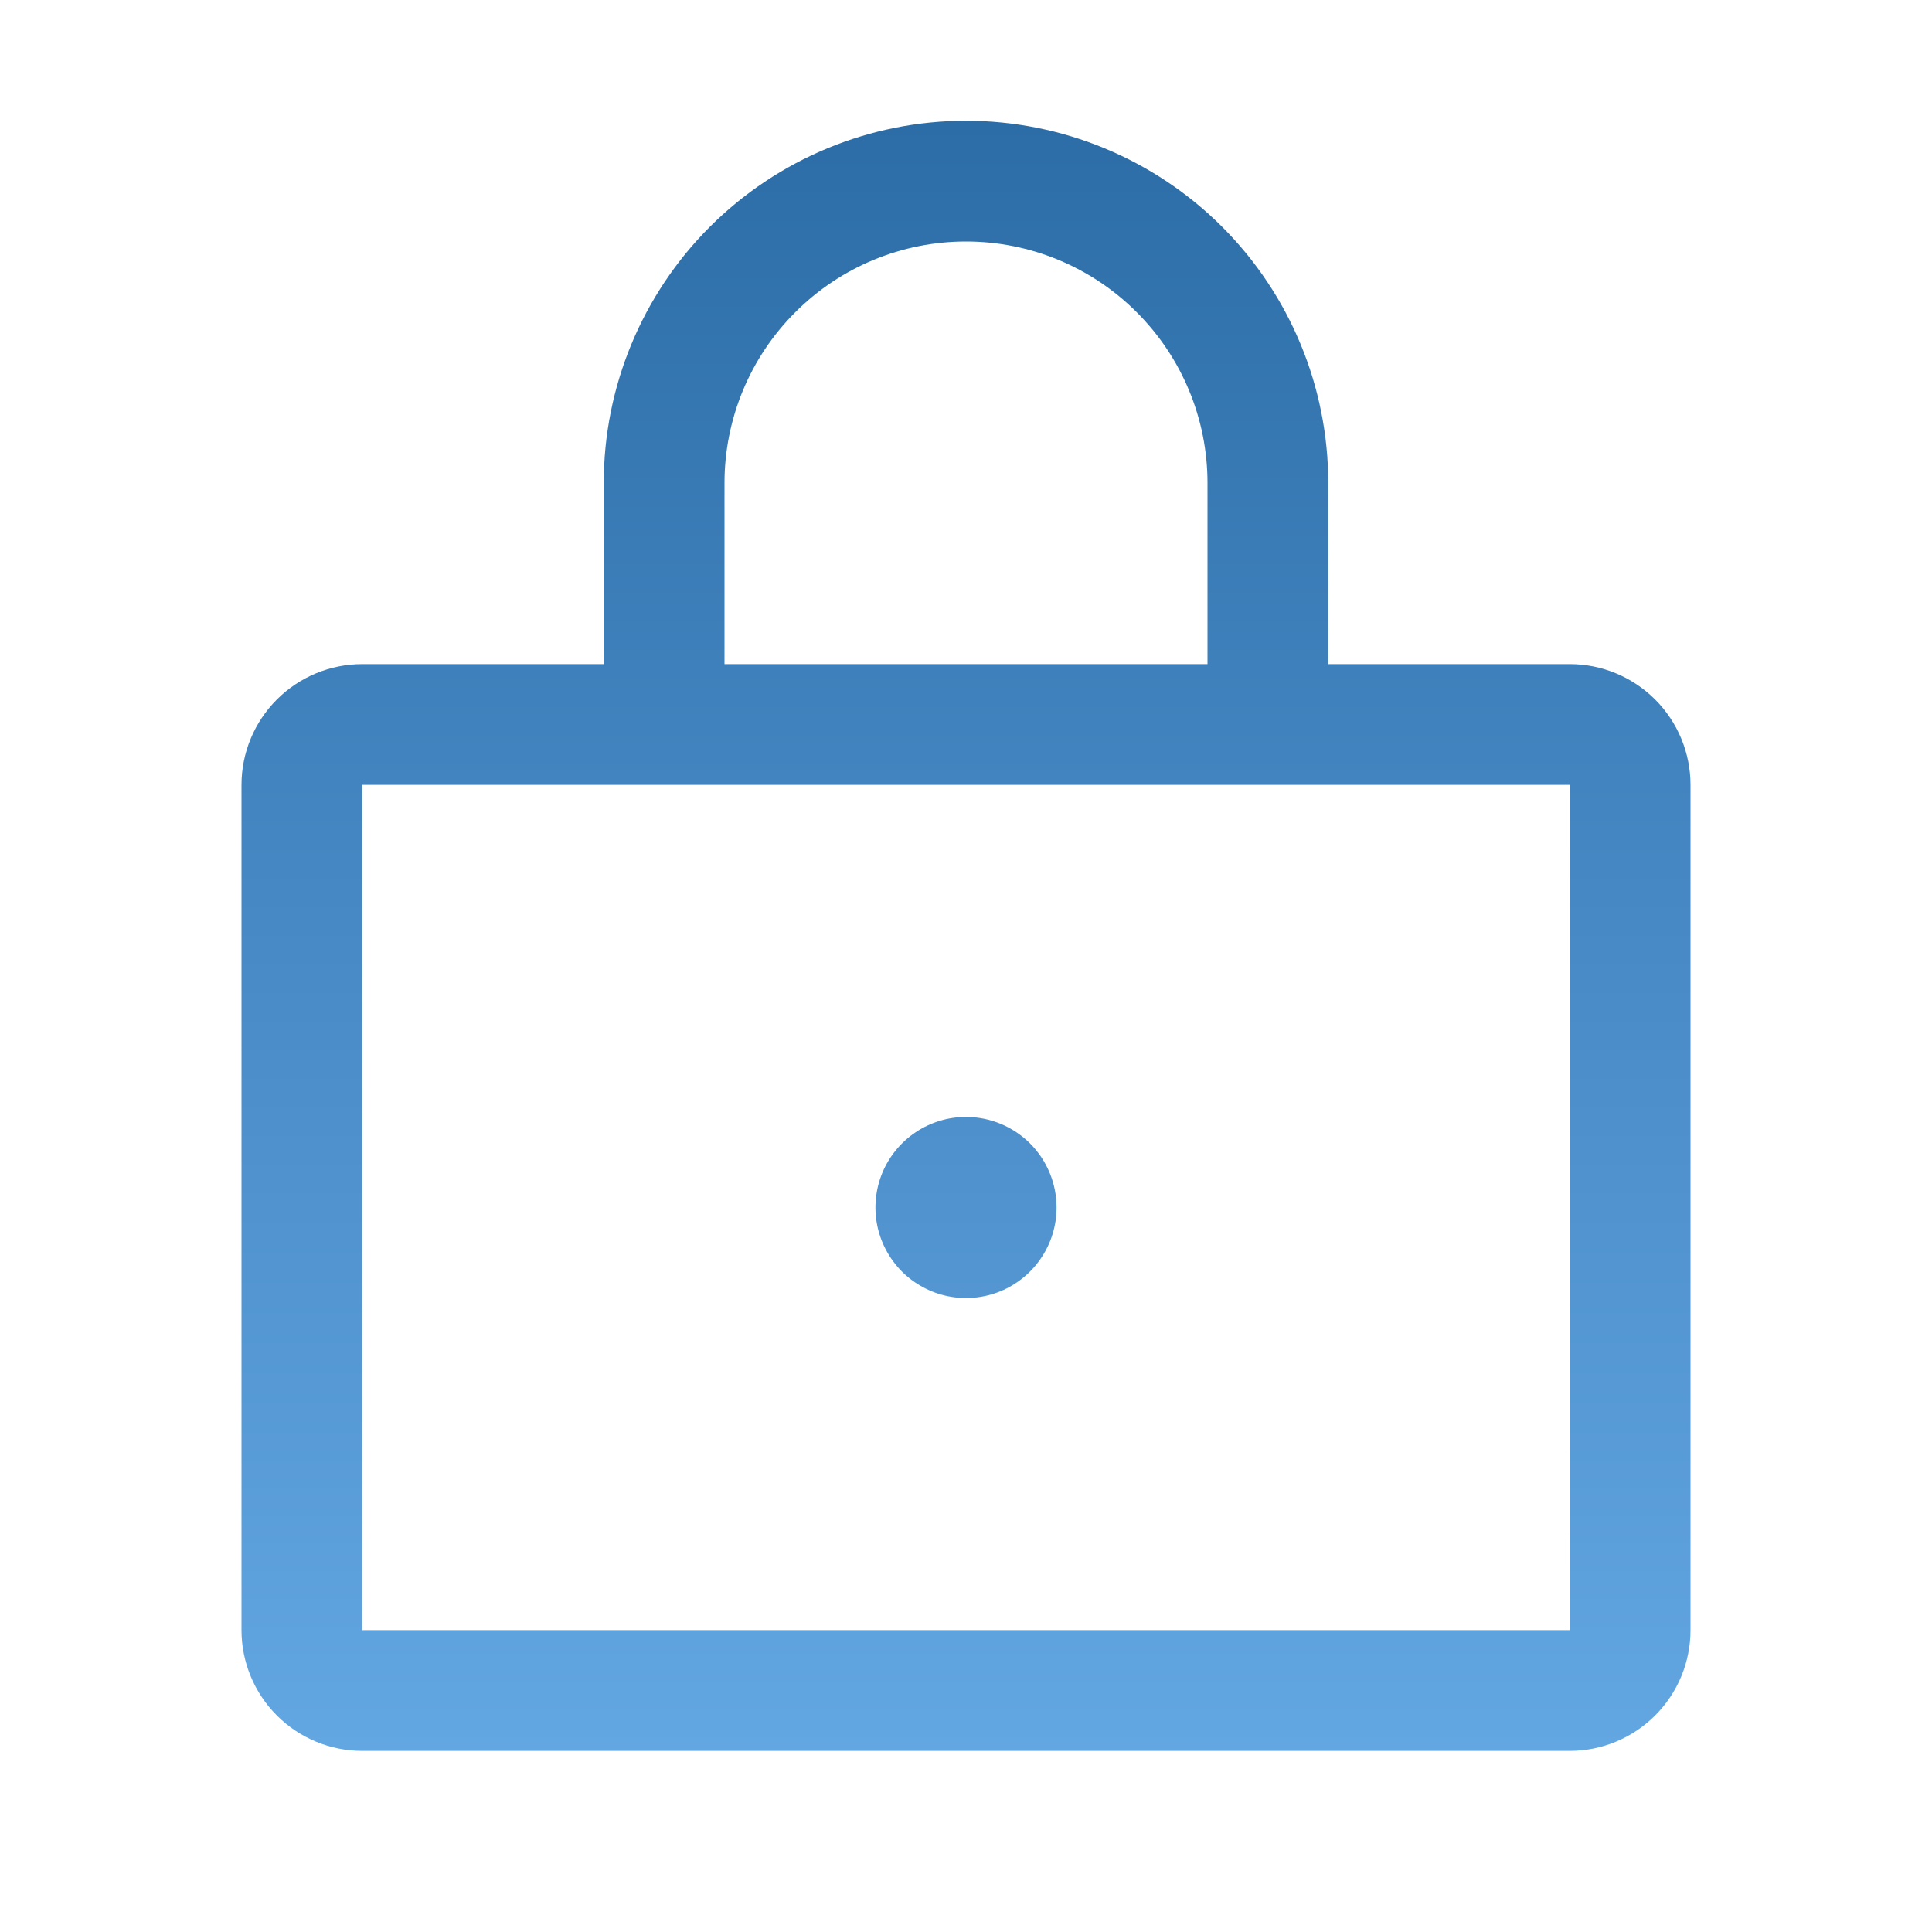 <svg width="32" height="32" viewBox="0 0 32 32" fill="none" xmlns="http://www.w3.org/2000/svg">
<path d="M26 11H22V8C22 6.409 21.368 4.883 20.243 3.757C19.117 2.632 17.591 2 16 2C14.409 2 12.883 2.632 11.757 3.757C10.632 4.883 10 6.409 10 8V11H6C5.47 11 4.961 11.211 4.586 11.586C4.211 11.961 4 12.47 4 13V27C4 27.53 4.211 28.039 4.586 28.414C4.961 28.789 5.47 29 6 29H26C26.53 29 27.039 28.789 27.414 28.414C27.789 28.039 28 27.53 28 27V13C28 12.47 27.789 11.961 27.414 11.586C27.039 11.211 26.53 11 26 11ZM12 8C12 6.939 12.421 5.922 13.172 5.172C13.922 4.421 14.939 4 16 4C17.061 4 18.078 4.421 18.828 5.172C19.579 5.922 20 6.939 20 8V11H12V8ZM26 27H6V13H26V27ZM17.5 20C17.5 20.297 17.412 20.587 17.247 20.833C17.082 21.08 16.848 21.272 16.574 21.386C16.3 21.499 15.998 21.529 15.707 21.471C15.416 21.413 15.149 21.27 14.939 21.061C14.73 20.851 14.587 20.584 14.529 20.293C14.471 20.002 14.501 19.7 14.614 19.426C14.728 19.152 14.92 18.918 15.167 18.753C15.413 18.588 15.703 18.5 16 18.5C16.398 18.5 16.779 18.658 17.061 18.939C17.342 19.221 17.5 19.602 17.5 20Z" fill="url(#paint0_linear_609_37783)"/>
<defs>
<linearGradient id="paint0_linear_609_37783" x1="16" y1="2" x2="16" y2="29" gradientUnits="userSpaceOnUse">
<stop stop-color="#2C6DA7"/>
<stop offset="1" stop-color="#62A6E2"/>
</linearGradient>
</defs>
</svg>
